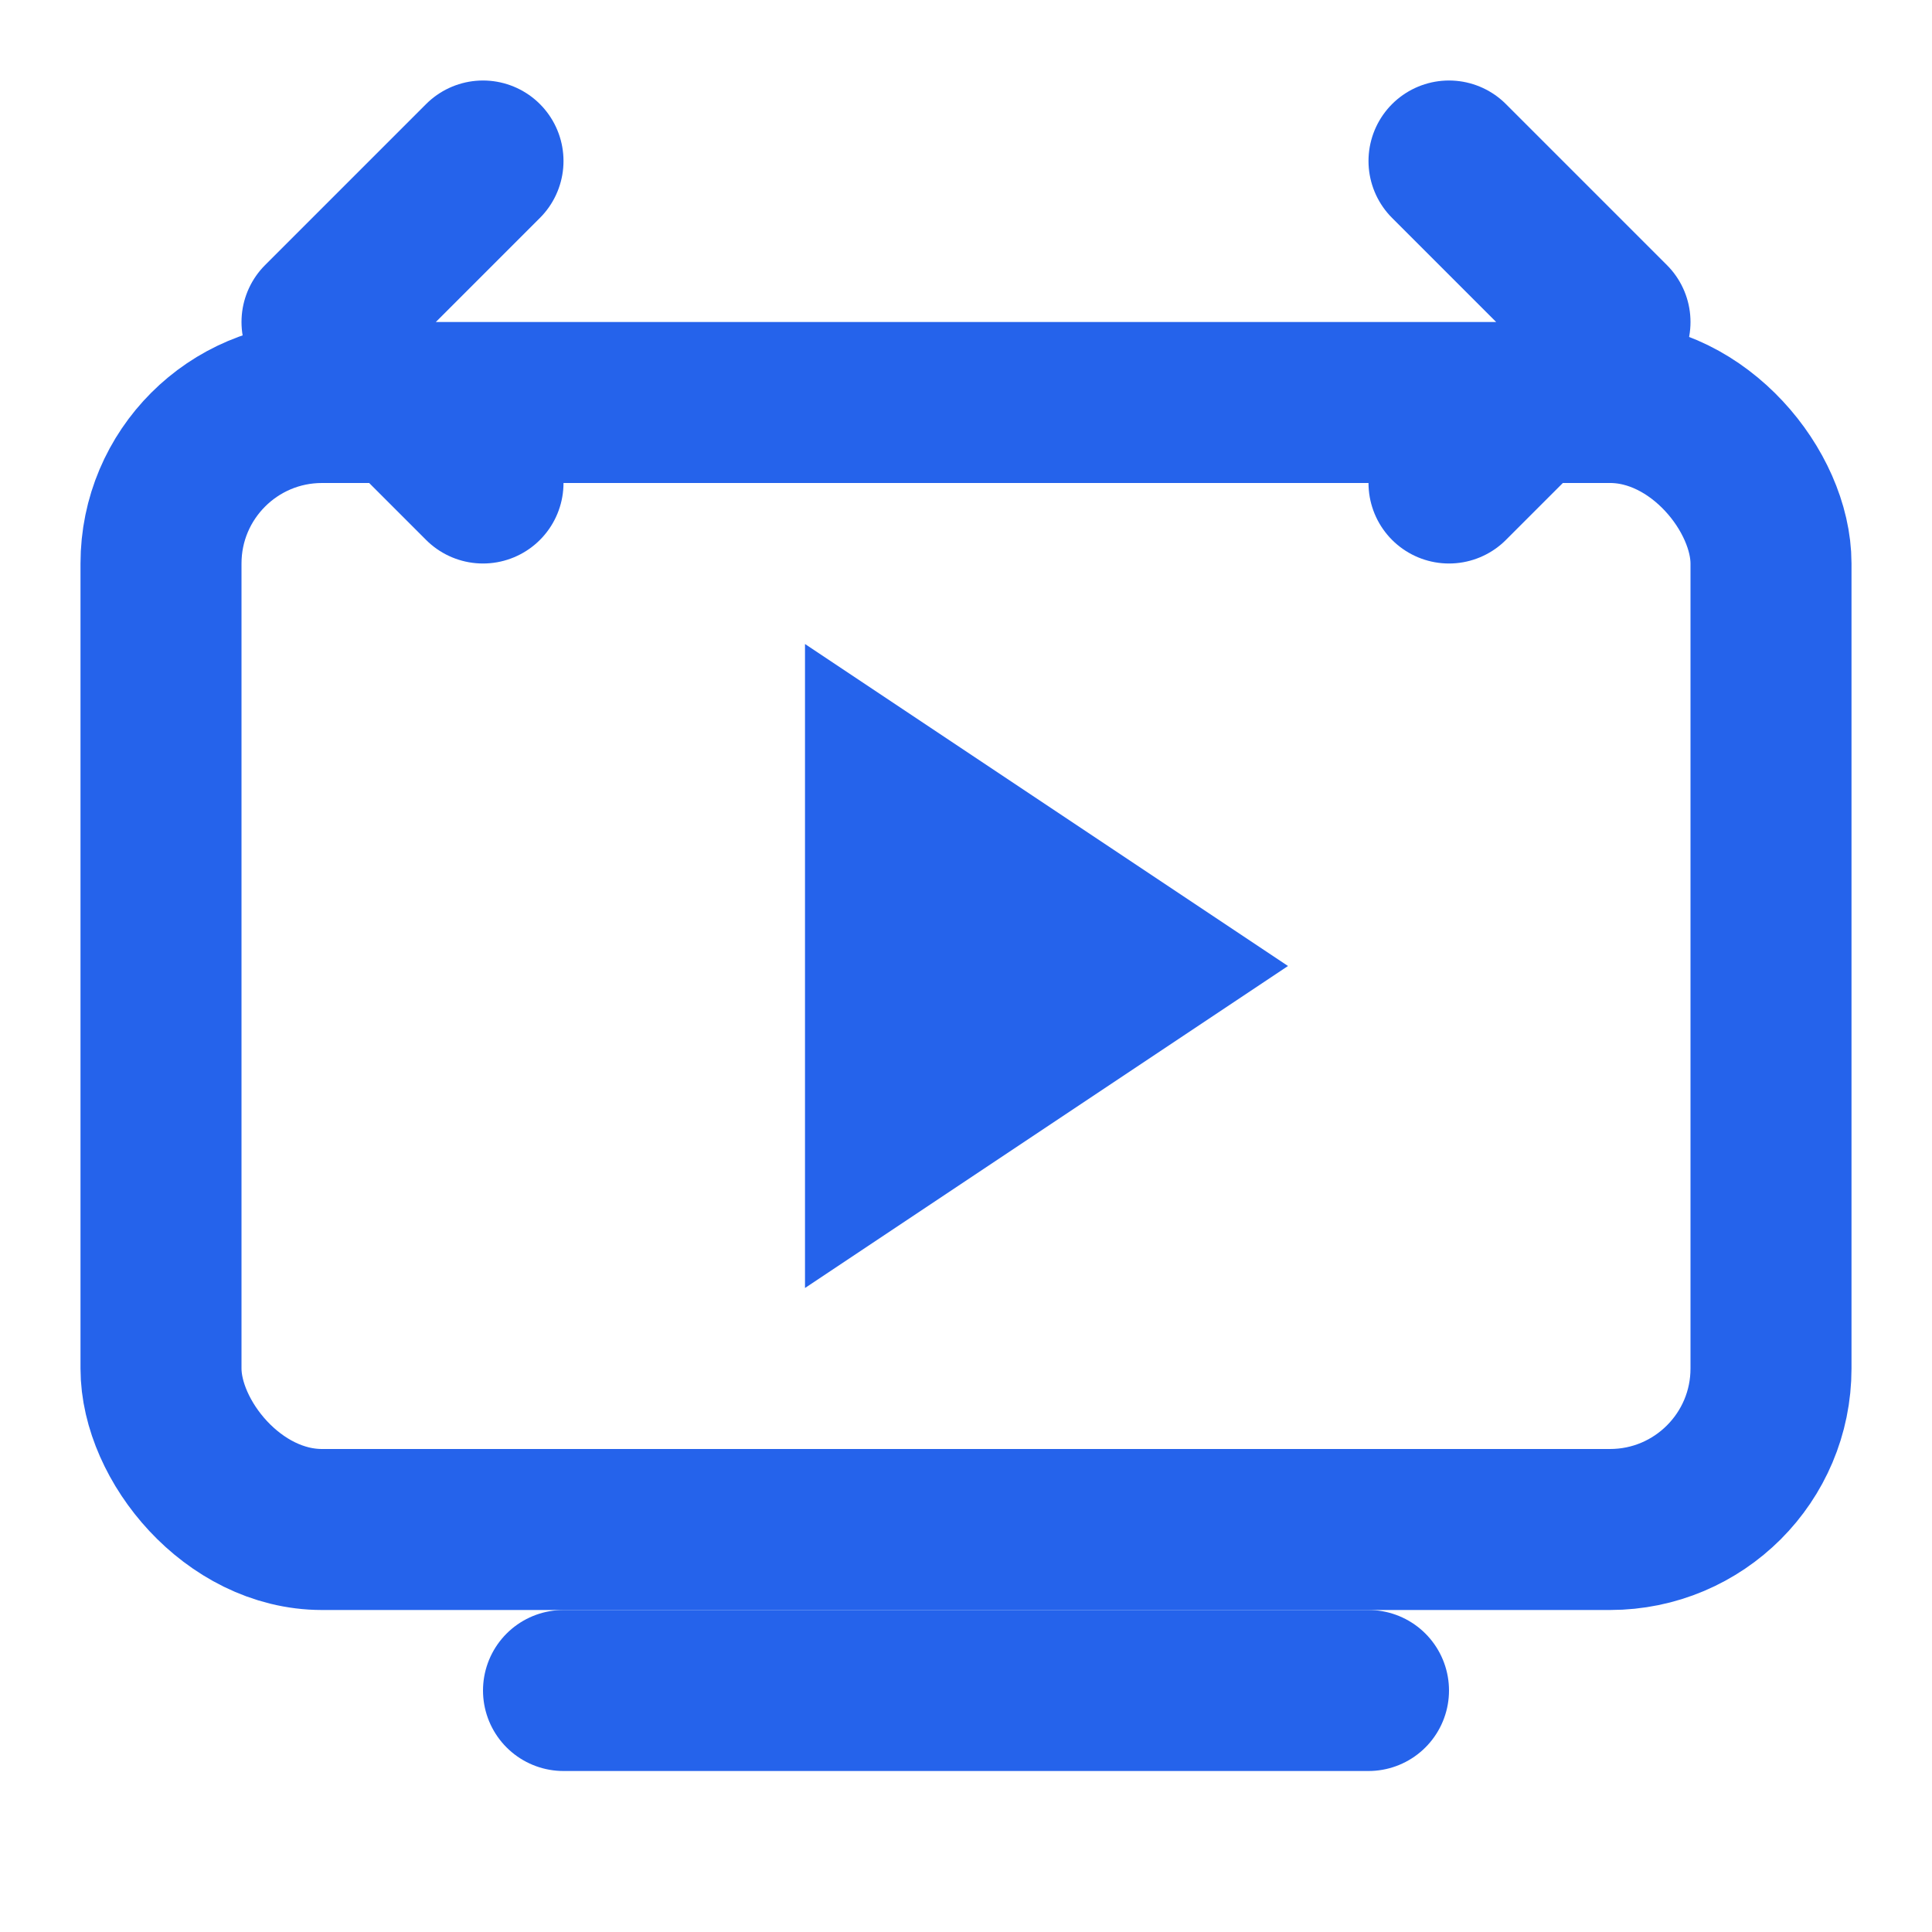 <svg viewBox="0 0 24 24" fill="none" xmlns="http://www.w3.org/2000/svg">
  <!-- Video/embed frame -->
  <rect x="2" y="5" width="20" height="14" rx="2" stroke="#2563EB" stroke-width="2" stroke-linecap="round" stroke-linejoin="round"/>
  
  <!-- Play button (YouTube style) -->
  <polygon points="10,8 16,12 10,16" fill="#2563EB"/>
  
  <!-- Code brackets (indicating embed code generation) -->
  <path d="M6 2L4 4L6 6" stroke="#2563EB" stroke-width="2" stroke-linecap="round" stroke-linejoin="round"/>
  <path d="M18 2L20 4L18 6" stroke="#2563EB" stroke-width="2" stroke-linecap="round" stroke-linejoin="round"/>
  
  <!-- Bottom code line -->
  <line x1="7" y1="21" x2="17" y2="21" stroke="#2563EB" stroke-width="2" stroke-linecap="round"/>
</svg>
